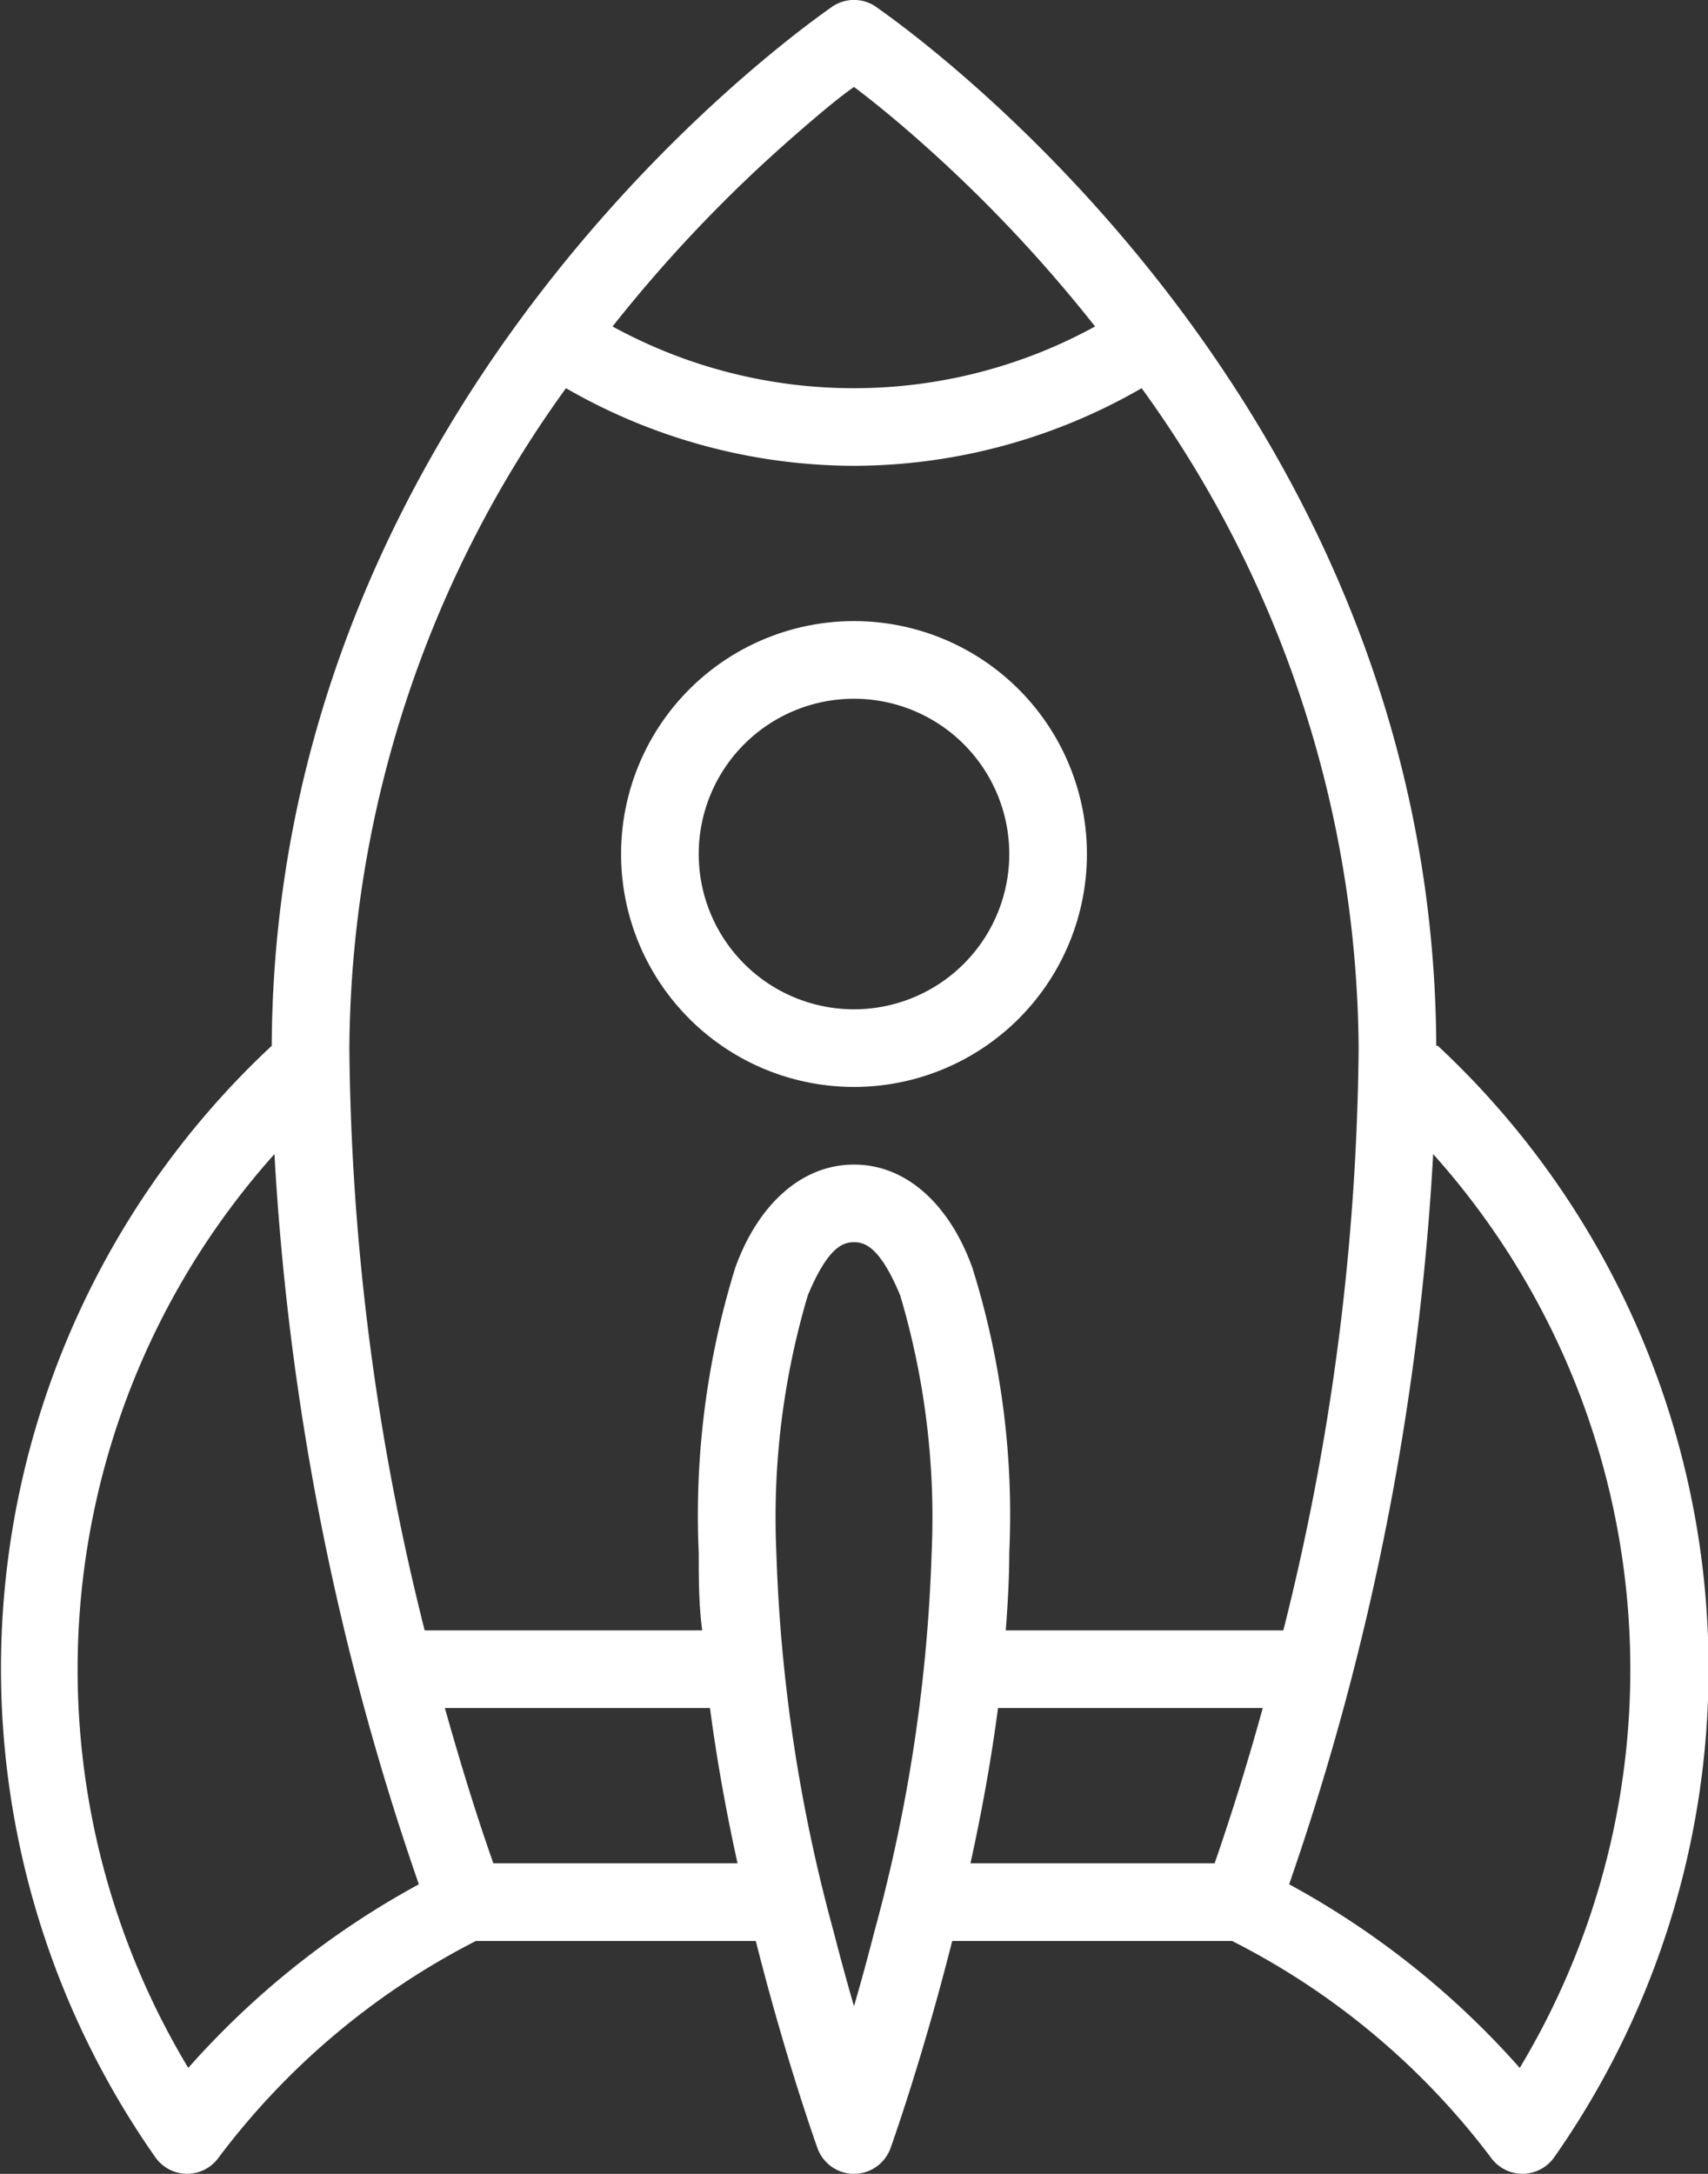 <svg xmlns="http://www.w3.org/2000/svg" viewBox="0 0 44 56"><rect x="0" y="0" width="44" height="56" fill="#333333" stroke="none"/><defs><style>.cls-1{fill:#fff;}</style></defs><title>Ресурс 11</title><g id="Слой_2" data-name="Слой 2"><g id="Icons"><path class="cls-1" d="M22,16a6,6,0,1,0,6,6A6,6,0,0,0,22,16Zm0,10a4,4,0,1,1,4-4A4,4,0,0,1,22,26Zm15,.94C36.92,9.8,22.63.24,22.56.17a1,1,0,0,0-1.12,0C21.37.24,7.08,9.8,7,26.94A21.93,21.93,0,0,0,4,55.57a1,1,0,0,0,1.64,0A19.23,19.23,0,0,1,12.26,50h7.21c.78,3.09,1.58,5.31,1.59,5.34a1,1,0,0,0,1.88,0s.81-2.25,1.59-5.34h7.21a19.23,19.23,0,0,1,6.66,5.57,1,1,0,0,0,1.64,0,21.93,21.93,0,0,0-3-28.63ZM20.47,3.49c.64-.56,1.17-1,1.53-1.25.36.27.89.69,1.53,1.25a36.85,36.85,0,0,1,4.68,4.92A12.91,12.91,0,0,1,22,10a12.92,12.92,0,0,1-6.22-1.59A36.84,36.84,0,0,1,20.47,3.49ZM4.85,53.27A19.91,19.91,0,0,1,7.07,29.73a69,69,0,0,0,3.72,18.81A21.87,21.87,0,0,0,4.85,53.27ZM12.71,48c-.45-1.27-.86-2.62-1.25-4h6.83c.18,1.37.43,2.73.71,4Zm9.82,1.74c-.18.7-.36,1.36-.53,1.94-.17-.58-.35-1.24-.53-1.94A41.87,41.87,0,0,1,20,40a20.09,20.09,0,0,1,.81-6.63C21.33,32.12,21.72,32,22,32s.67.12,1.19,1.37A20.09,20.09,0,0,1,24,40,41.87,41.87,0,0,1,22.53,49.74ZM31.29,48H25c.28-1.27.53-2.63.71-4h6.82C32.15,45.38,31.73,46.73,31.29,48Zm-5.38-6c.05-.67.09-1.34.09-2a21.27,21.27,0,0,0-.95-7.34C24.48,31.07,23.38,30,22,30s-2.49,1.07-3.06,2.66A21.56,21.56,0,0,0,18,40c0,.66,0,1.33.09,2H10.94A63.42,63.42,0,0,1,9,27a29.3,29.3,0,0,1,5.58-17A14.92,14.92,0,0,0,22,12a14.88,14.88,0,0,0,7.41-2A29.26,29.26,0,0,1,35,27a63.42,63.42,0,0,1-1.94,15ZM39.15,53.27a21.87,21.87,0,0,0-5.94-4.73,69,69,0,0,0,3.71-18.81,19.9,19.9,0,0,1,2.23,23.54Z"/></g></g></svg>